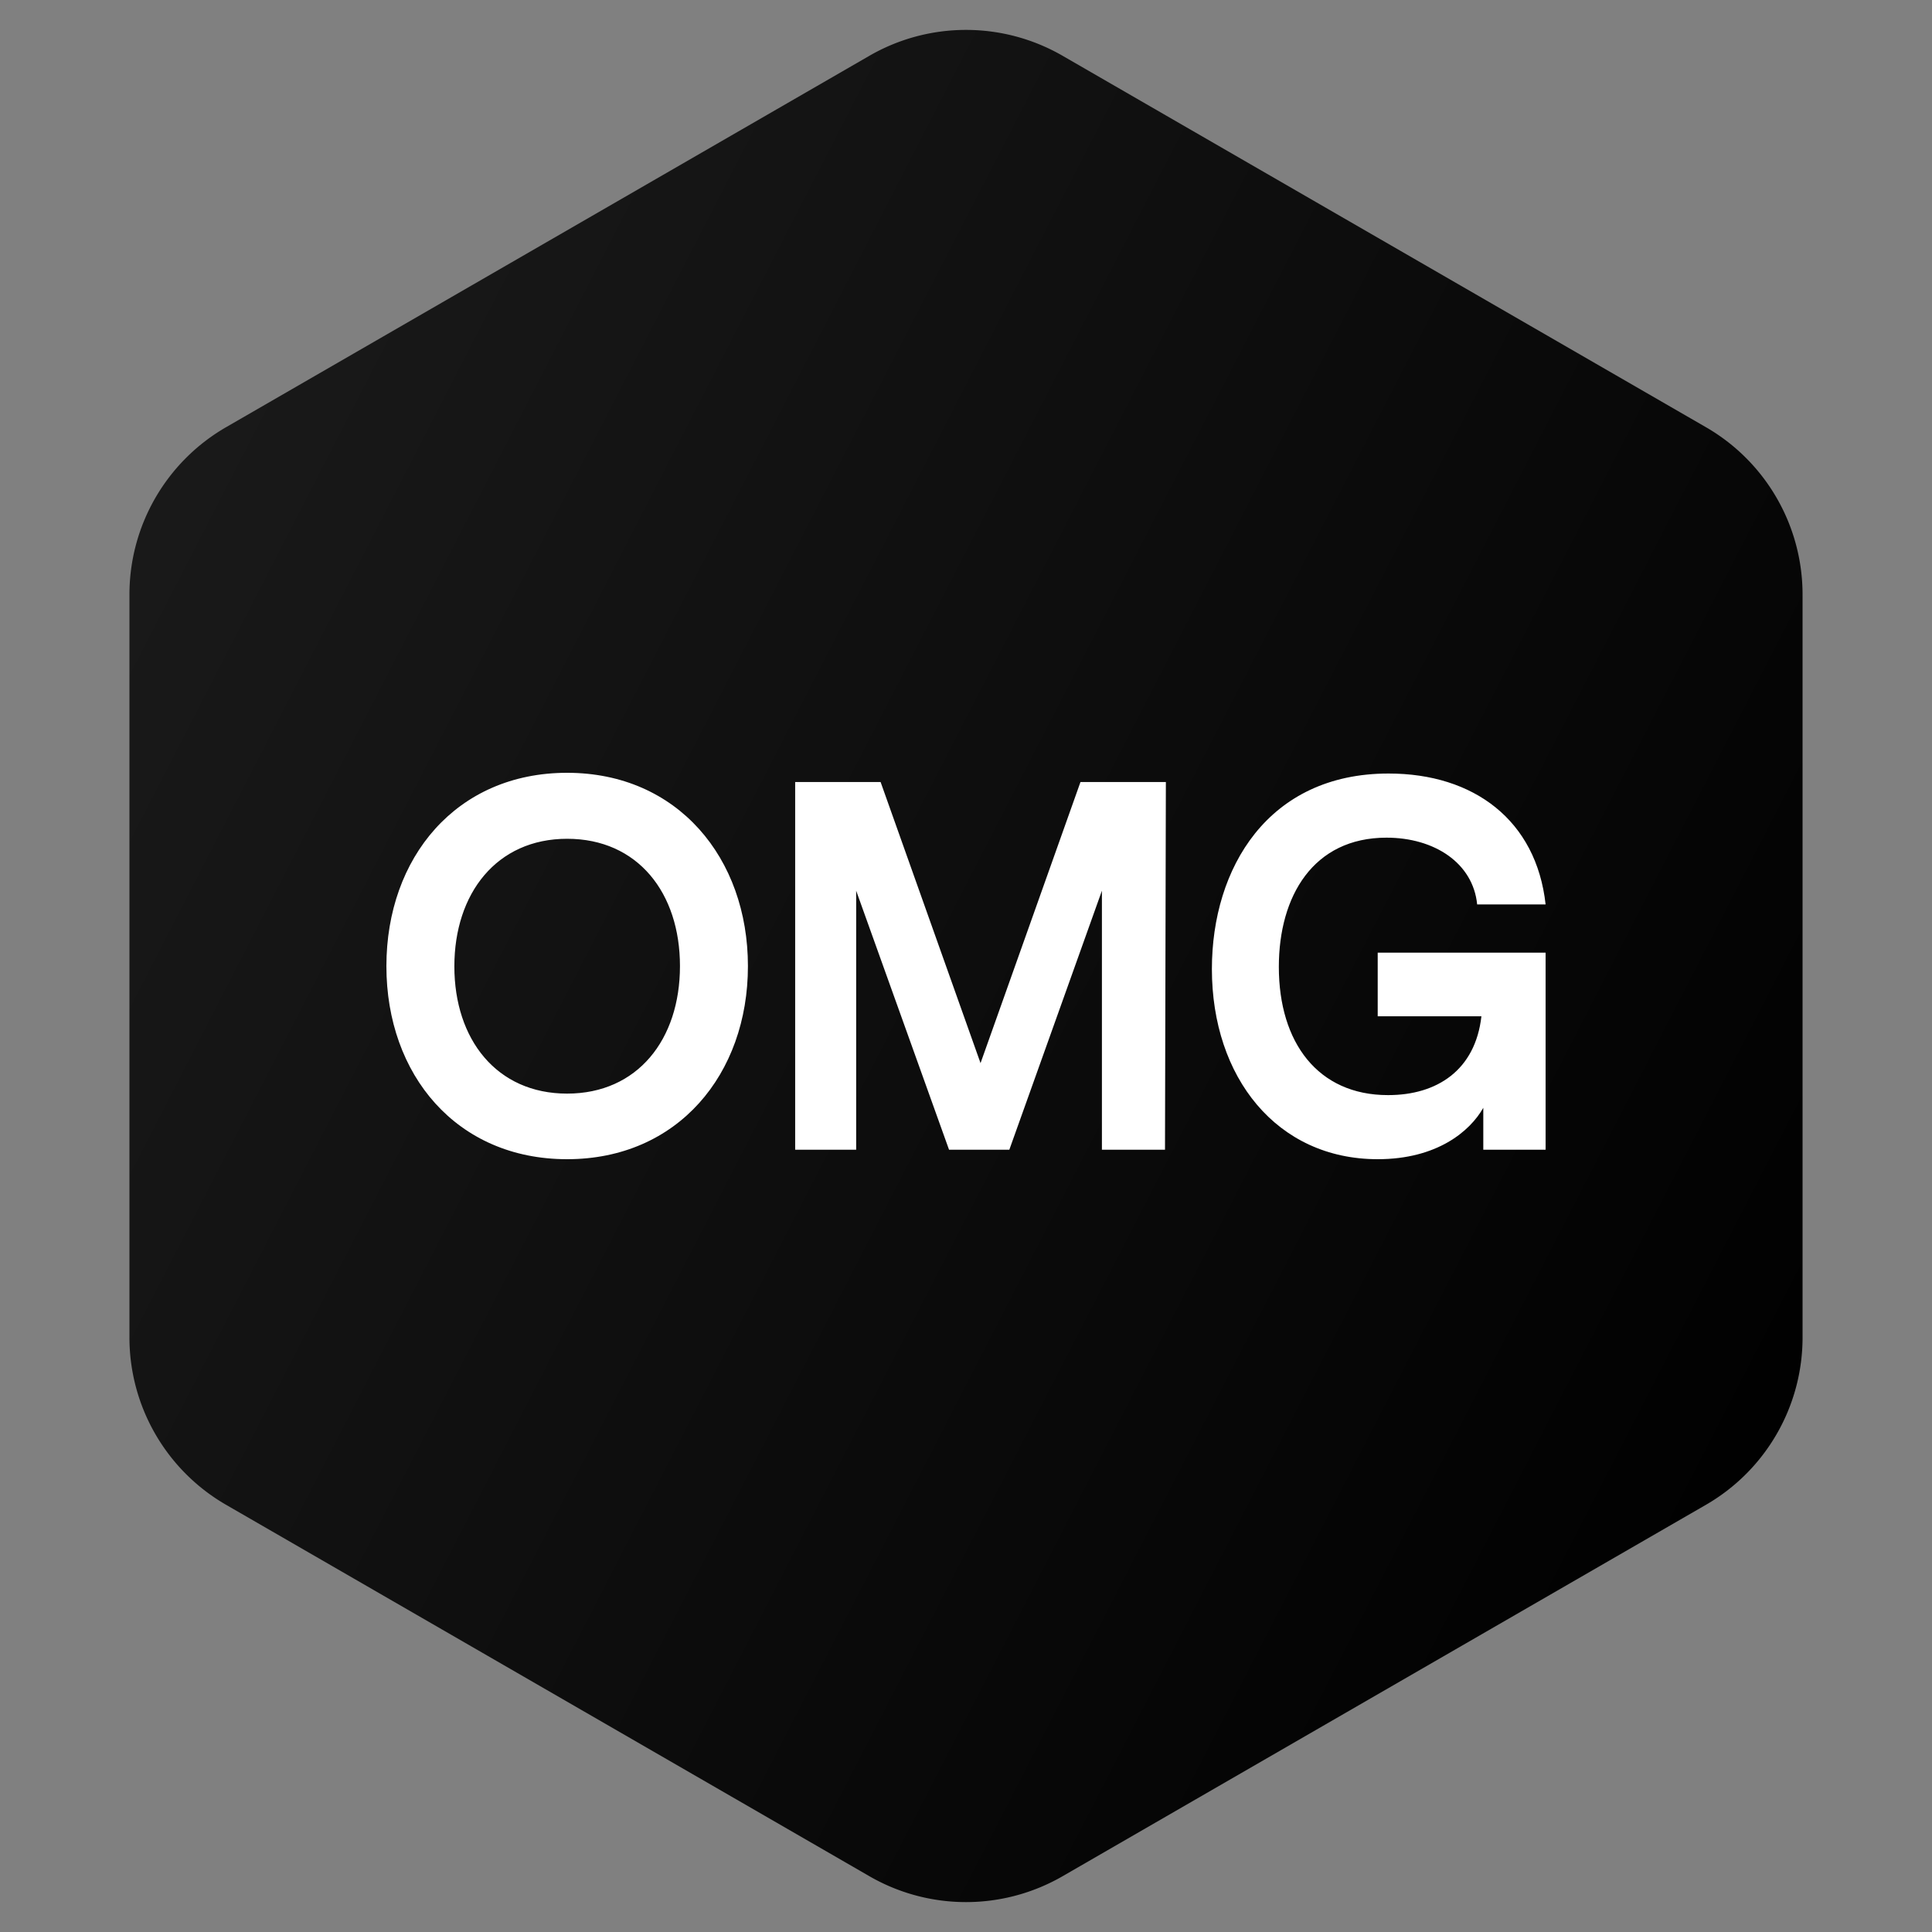 <svg width='40' height='40' xmlns='http://www.w3.org/2000/svg'><rect width="100%" height="100%" fill="#808080" stroke="none"/><defs><linearGradient x1='0%' y1='21.958%' x2='99.612%' y2='78.958%' id='a'><stop stop-color='#1A1A1A' offset='0%'/><stop offset='100%'/></linearGradient></defs><g fill='none'><path d='m22 1.155 13.32 7.69a4 4 0 0 1 2 3.464v15.382a4 4 0 0 1-2 3.464L22 38.845a4 4 0 0 1-4 0l-13.32-7.69a4 4 0 0 1-2-3.464V12.309a4 4 0 0 1 2-3.464L18 1.155a4 4 0 0 1 4 0z' fill='url(#a)'/><path d='M11.741 16c2.292 0 3.744 1.768 3.744 4.003 0 2.234-1.45 3.997-3.744 3.997C9.451 24 8 22.25 8 20.003 8 17.755 9.45 16 11.741 16zm17.008.015c1.768 0 3.059.97 3.251 2.71h-1.417c-.086-.859-.887-1.382-1.877-1.382-1.516 0-2.229 1.209-2.229 2.675 0 1.567.809 2.655 2.259 2.655h.005c1.01 0 1.804-.516 1.93-1.632h-2.147v-1.317H32v4.08h-1.29v-.868c-.276.487-.96 1.064-2.186 1.064-2.09 0-3.433-1.696-3.433-3.938 0-2.088 1.162-4.047 3.658-4.047zm-10.517.176 2.069 5.82 2.069-5.82h1.768l-.018 7.613h-1.306v-5.363l-1.917 5.363h-1.248l-1.923-5.363v5.363h-1.263v-7.613h1.769zm-6.49 1.175c-1.46 0-2.335 1.131-2.335 2.642 0 1.51.874 2.634 2.334 2.634s2.337-1.121 2.337-2.64c0-1.517-.874-2.636-2.337-2.636z' fill='white'/></g></svg>